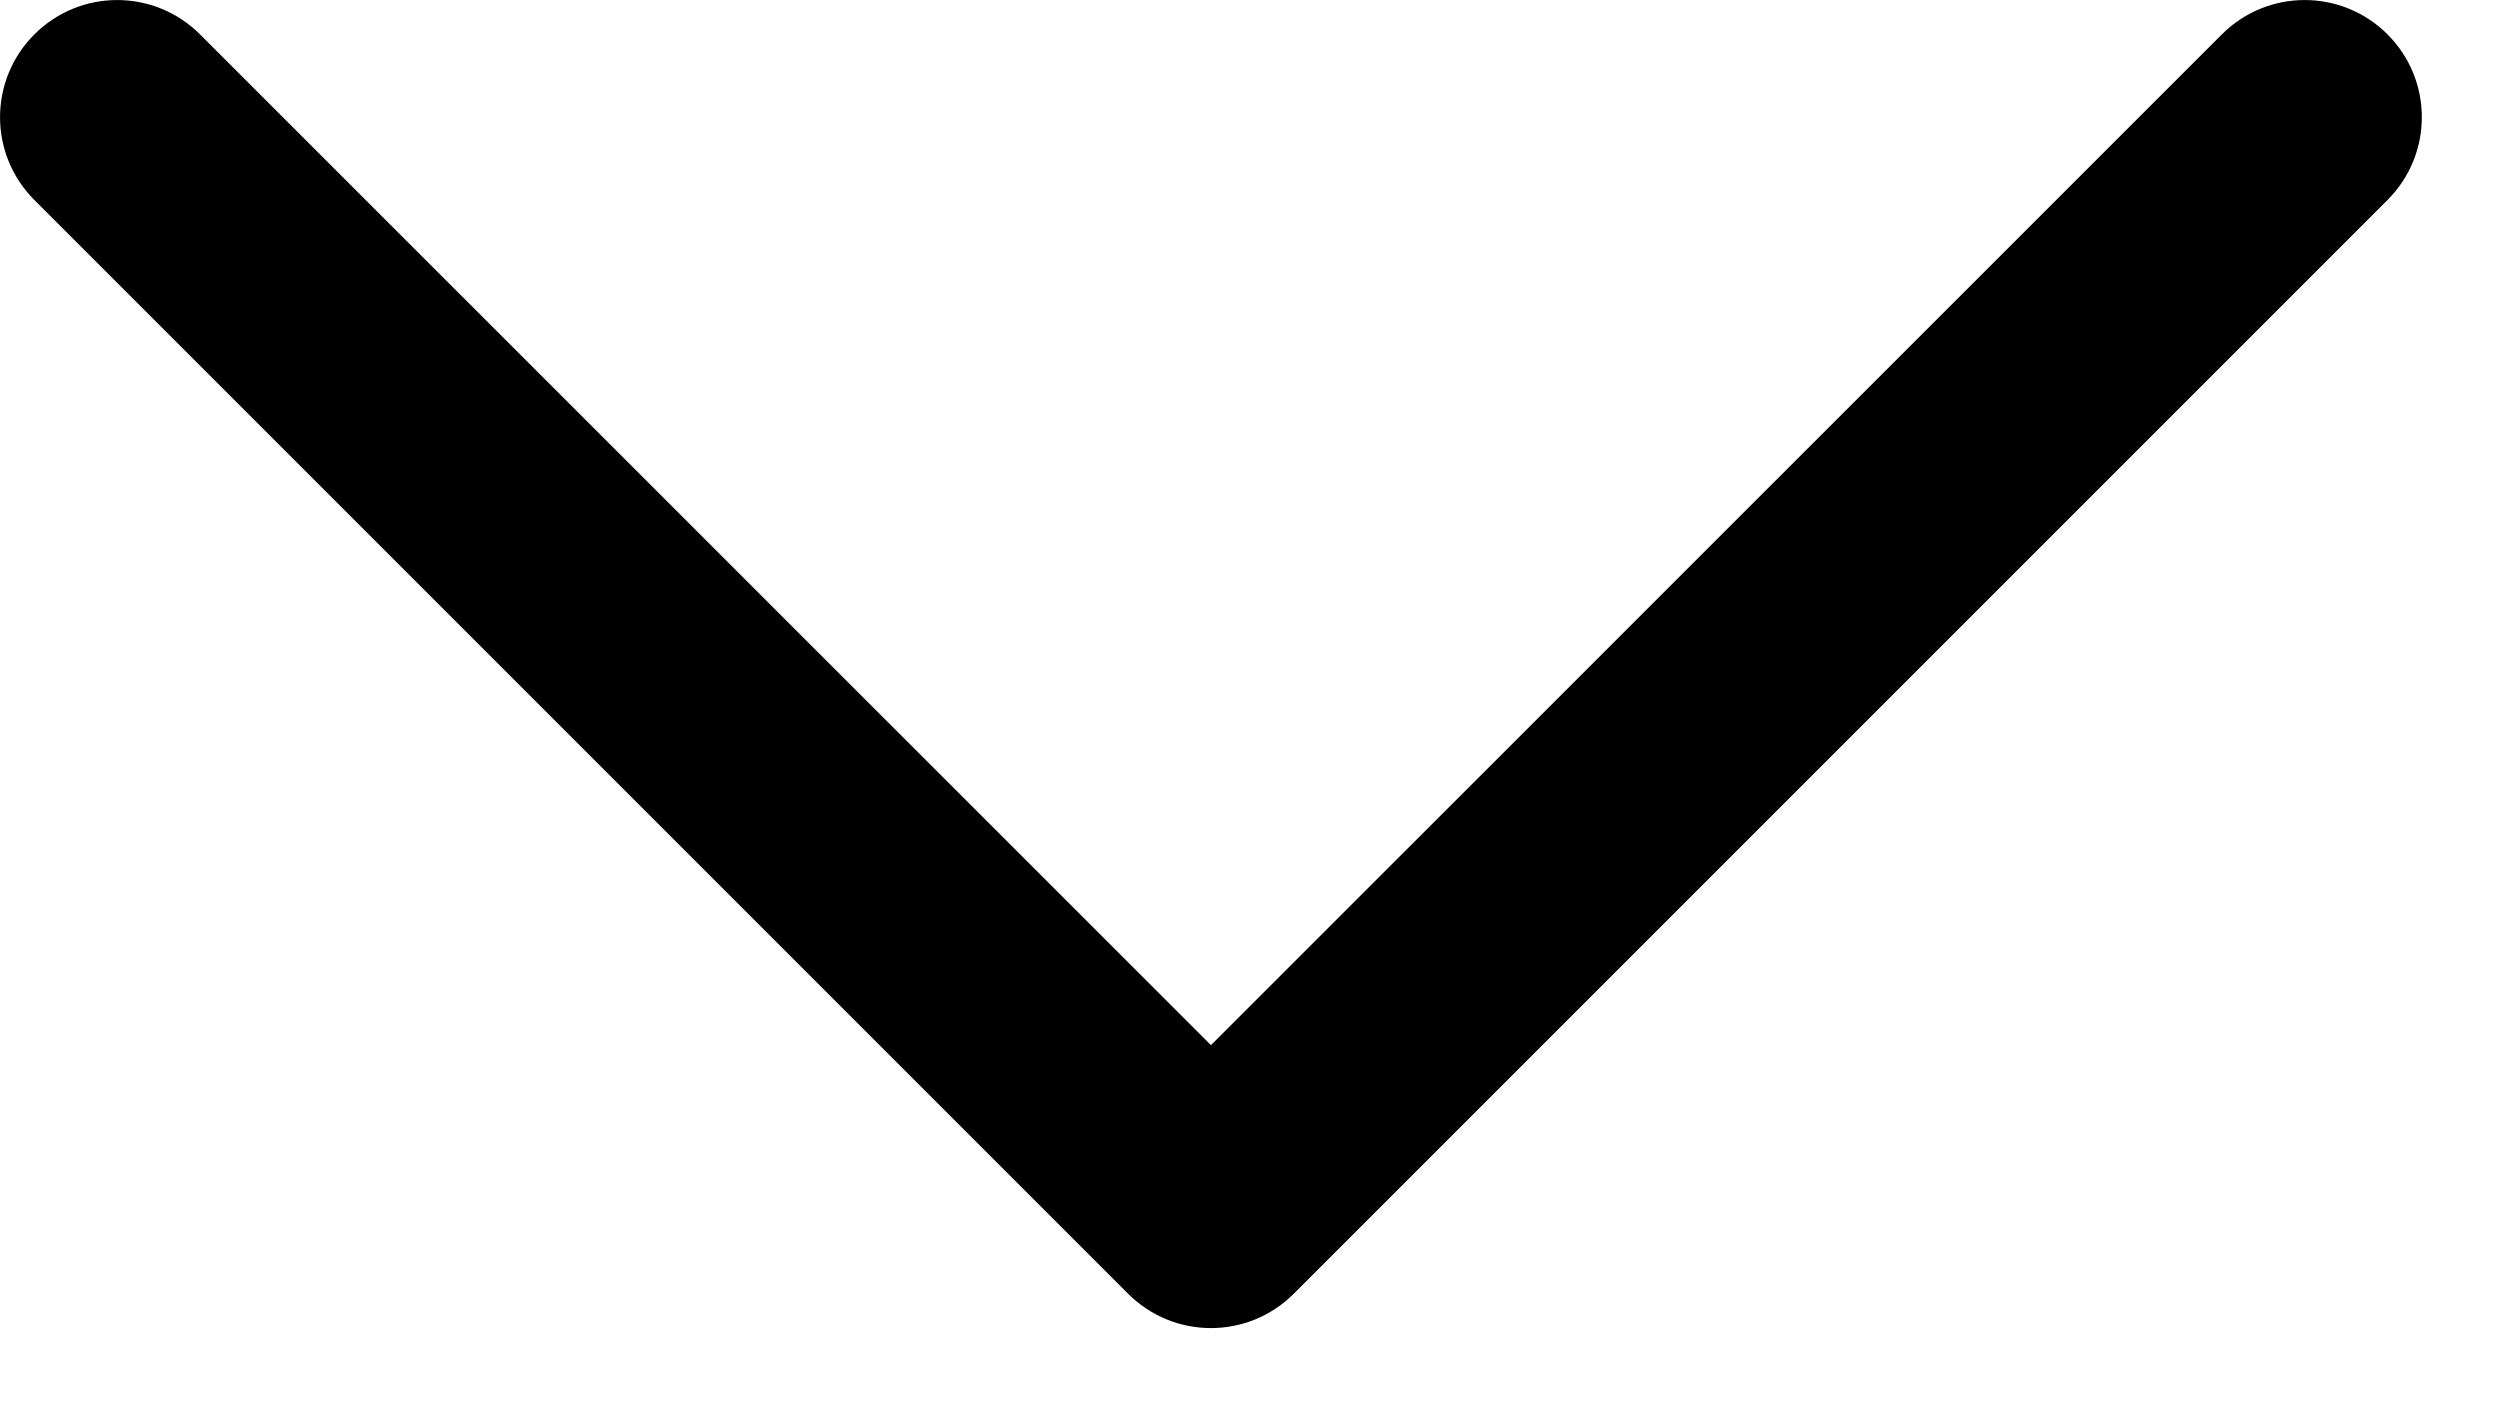 <?xml version="1.0" encoding="utf-8"?>
<svg xmlns="http://www.w3.org/2000/svg" fill="none" height="100%" overflow="visible" preserveAspectRatio="none" style="display: block;" viewBox="0 0 16 9" width="100%">
<path d="M14.22 0.22C14.513 -0.073 14.987 -0.073 15.28 0.22C15.573 0.513 15.573 0.987 15.28 1.28L8.28 8.28C7.987 8.573 7.513 8.573 7.22 8.28L0.22 1.28C-0.073 0.987 -0.073 0.513 0.22 0.22C0.513 -0.073 0.987 -0.073 1.28 0.22L7.75 6.689L14.22 0.22Z" fill="black" id="Stroke-1 (Stroke)"/>
</svg>